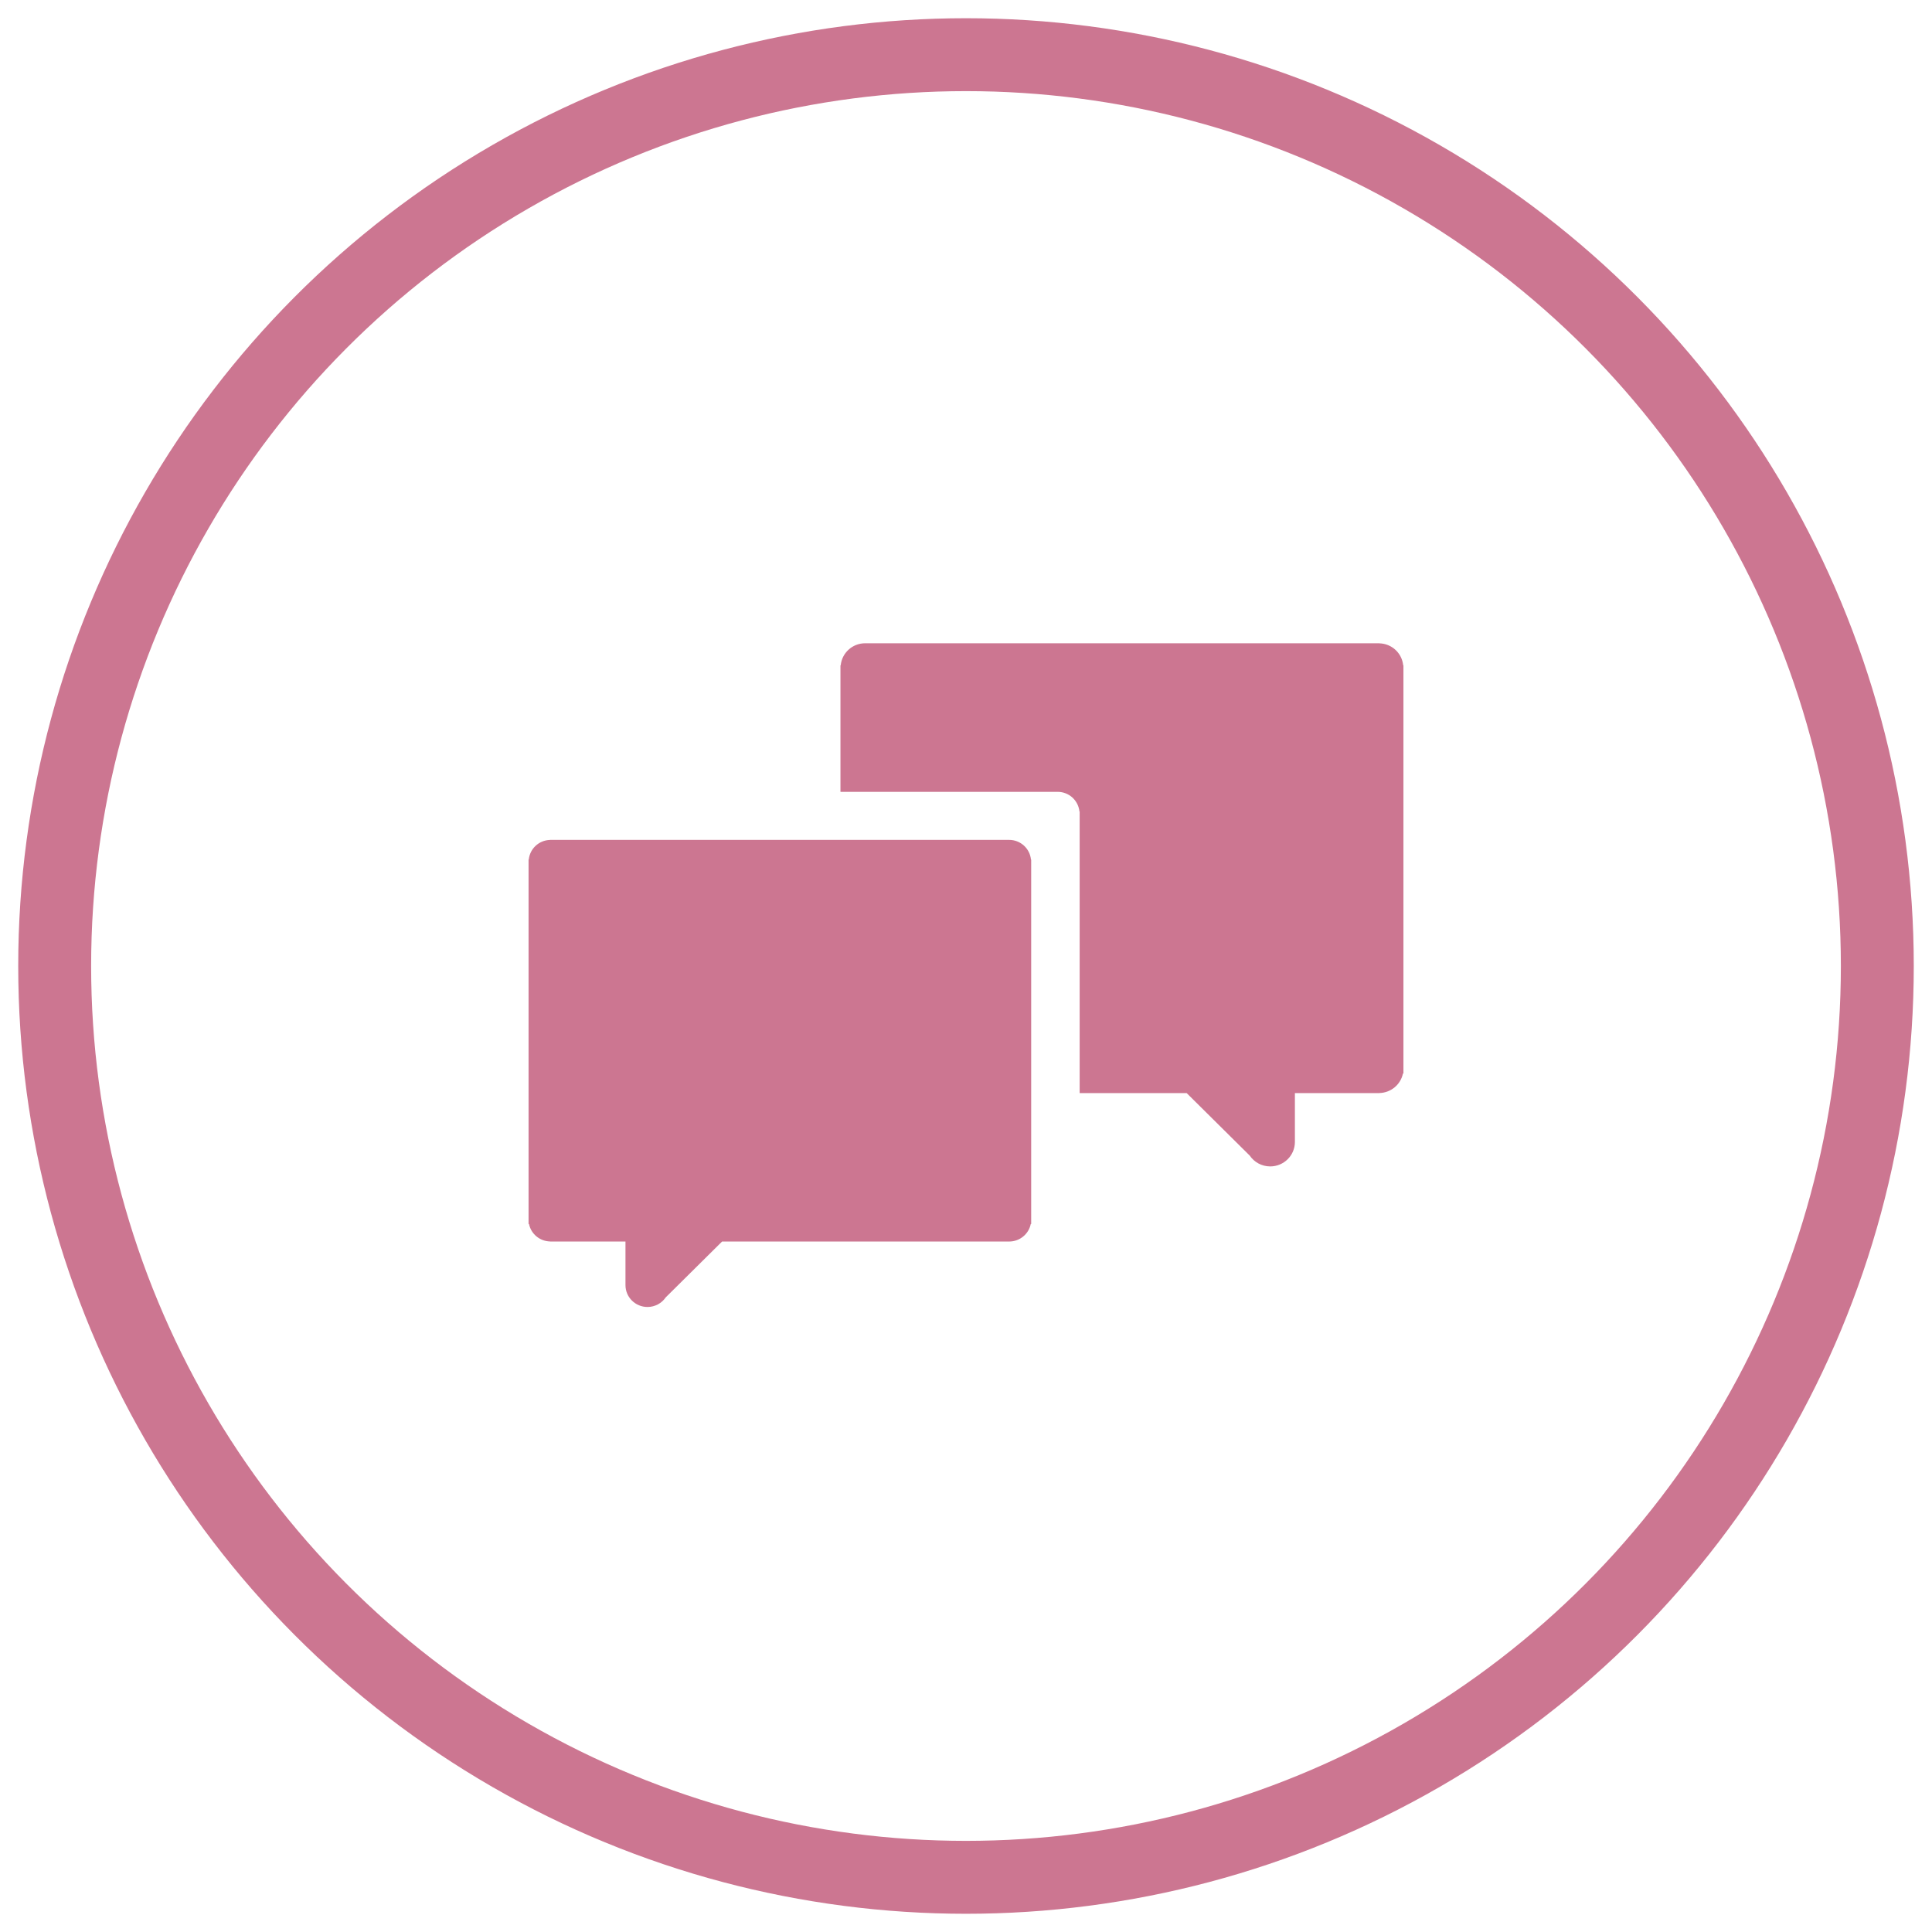 <?xml version="1.0" encoding="UTF-8" standalone="no"?>
<svg width="106px" height="106px" viewBox="0 0 106 106" version="1.1" xmlns="http://www.w3.org/2000/svg" xmlns:xlink="http://www.w3.org/1999/xlink">
    <!-- Generator: Sketch 3.6.1 (26313) - http://www.bohemiancoding.com/sketch -->
    <title>transactional</title>
    <desc>Created with Sketch.</desc>
    <defs></defs>
    <g id="Page-1" stroke="none" stroke-width="1" fill="none" fill-rule="evenodd">
        <g id="transactional">
            <g id="Group-2" transform="translate(3, 3)">
                <circle id="Oval-1" stroke="#CC7691" stroke-width="4" cx="50" cy="50" r="50"></circle>
                <g id="fi-comments" transform="translate(26, 32)" fill="#CC7691">
                    <g id="Layer_1">
                        <g id="Group">
                            <path d="M47.986,1.5 C47.918,0.836 47.367,0.316 46.683,0.297 L46.683,0.293 L18.466,0.293 C17.765,0.293 17.195,0.824 17.126,1.5 L17.112,1.5 L17.112,8.445 L29.028,8.445 C29.654,8.445 30.162,8.919 30.224,9.523 L30.236,9.523 L30.236,24.974 L36.108,24.974 L39.568,28.403 C39.811,28.761 40.223,28.996 40.691,28.996 C41.439,28.996 42.045,28.395 42.045,27.655 L42.045,24.974 L46.684,24.974 L46.684,24.97 C47.322,24.952 47.851,24.5 47.973,23.898 L48,23.898 L48,1.5 L47.986,1.5 L47.986,1.5 Z" id="Shape"></path>
                            <path d="M26.368,11.081 L1.175,11.081 L1.175,11.084 C0.565,11.101 0.073,11.565 0.012,12.159 L0,12.159 L0,32.157 L0.025,32.157 C0.134,32.694 0.606,33.098 1.175,33.113 L1.175,33.117 L5.317,33.117 L5.317,35.51 C5.317,36.171 5.858,36.708 6.525,36.708 C6.943,36.708 7.311,36.497 7.528,36.178 L10.617,33.117 L26.368,33.117 C26.953,33.117 27.441,32.704 27.552,32.157 L27.576,32.157 L27.576,12.159 L27.564,12.159 C27.503,11.554 26.994,11.081 26.368,11.081 L26.368,11.081 Z" id="Shape"></path>
                        </g>
                    </g>
                </g>
            </g>
        </g>
    </g>
</svg>